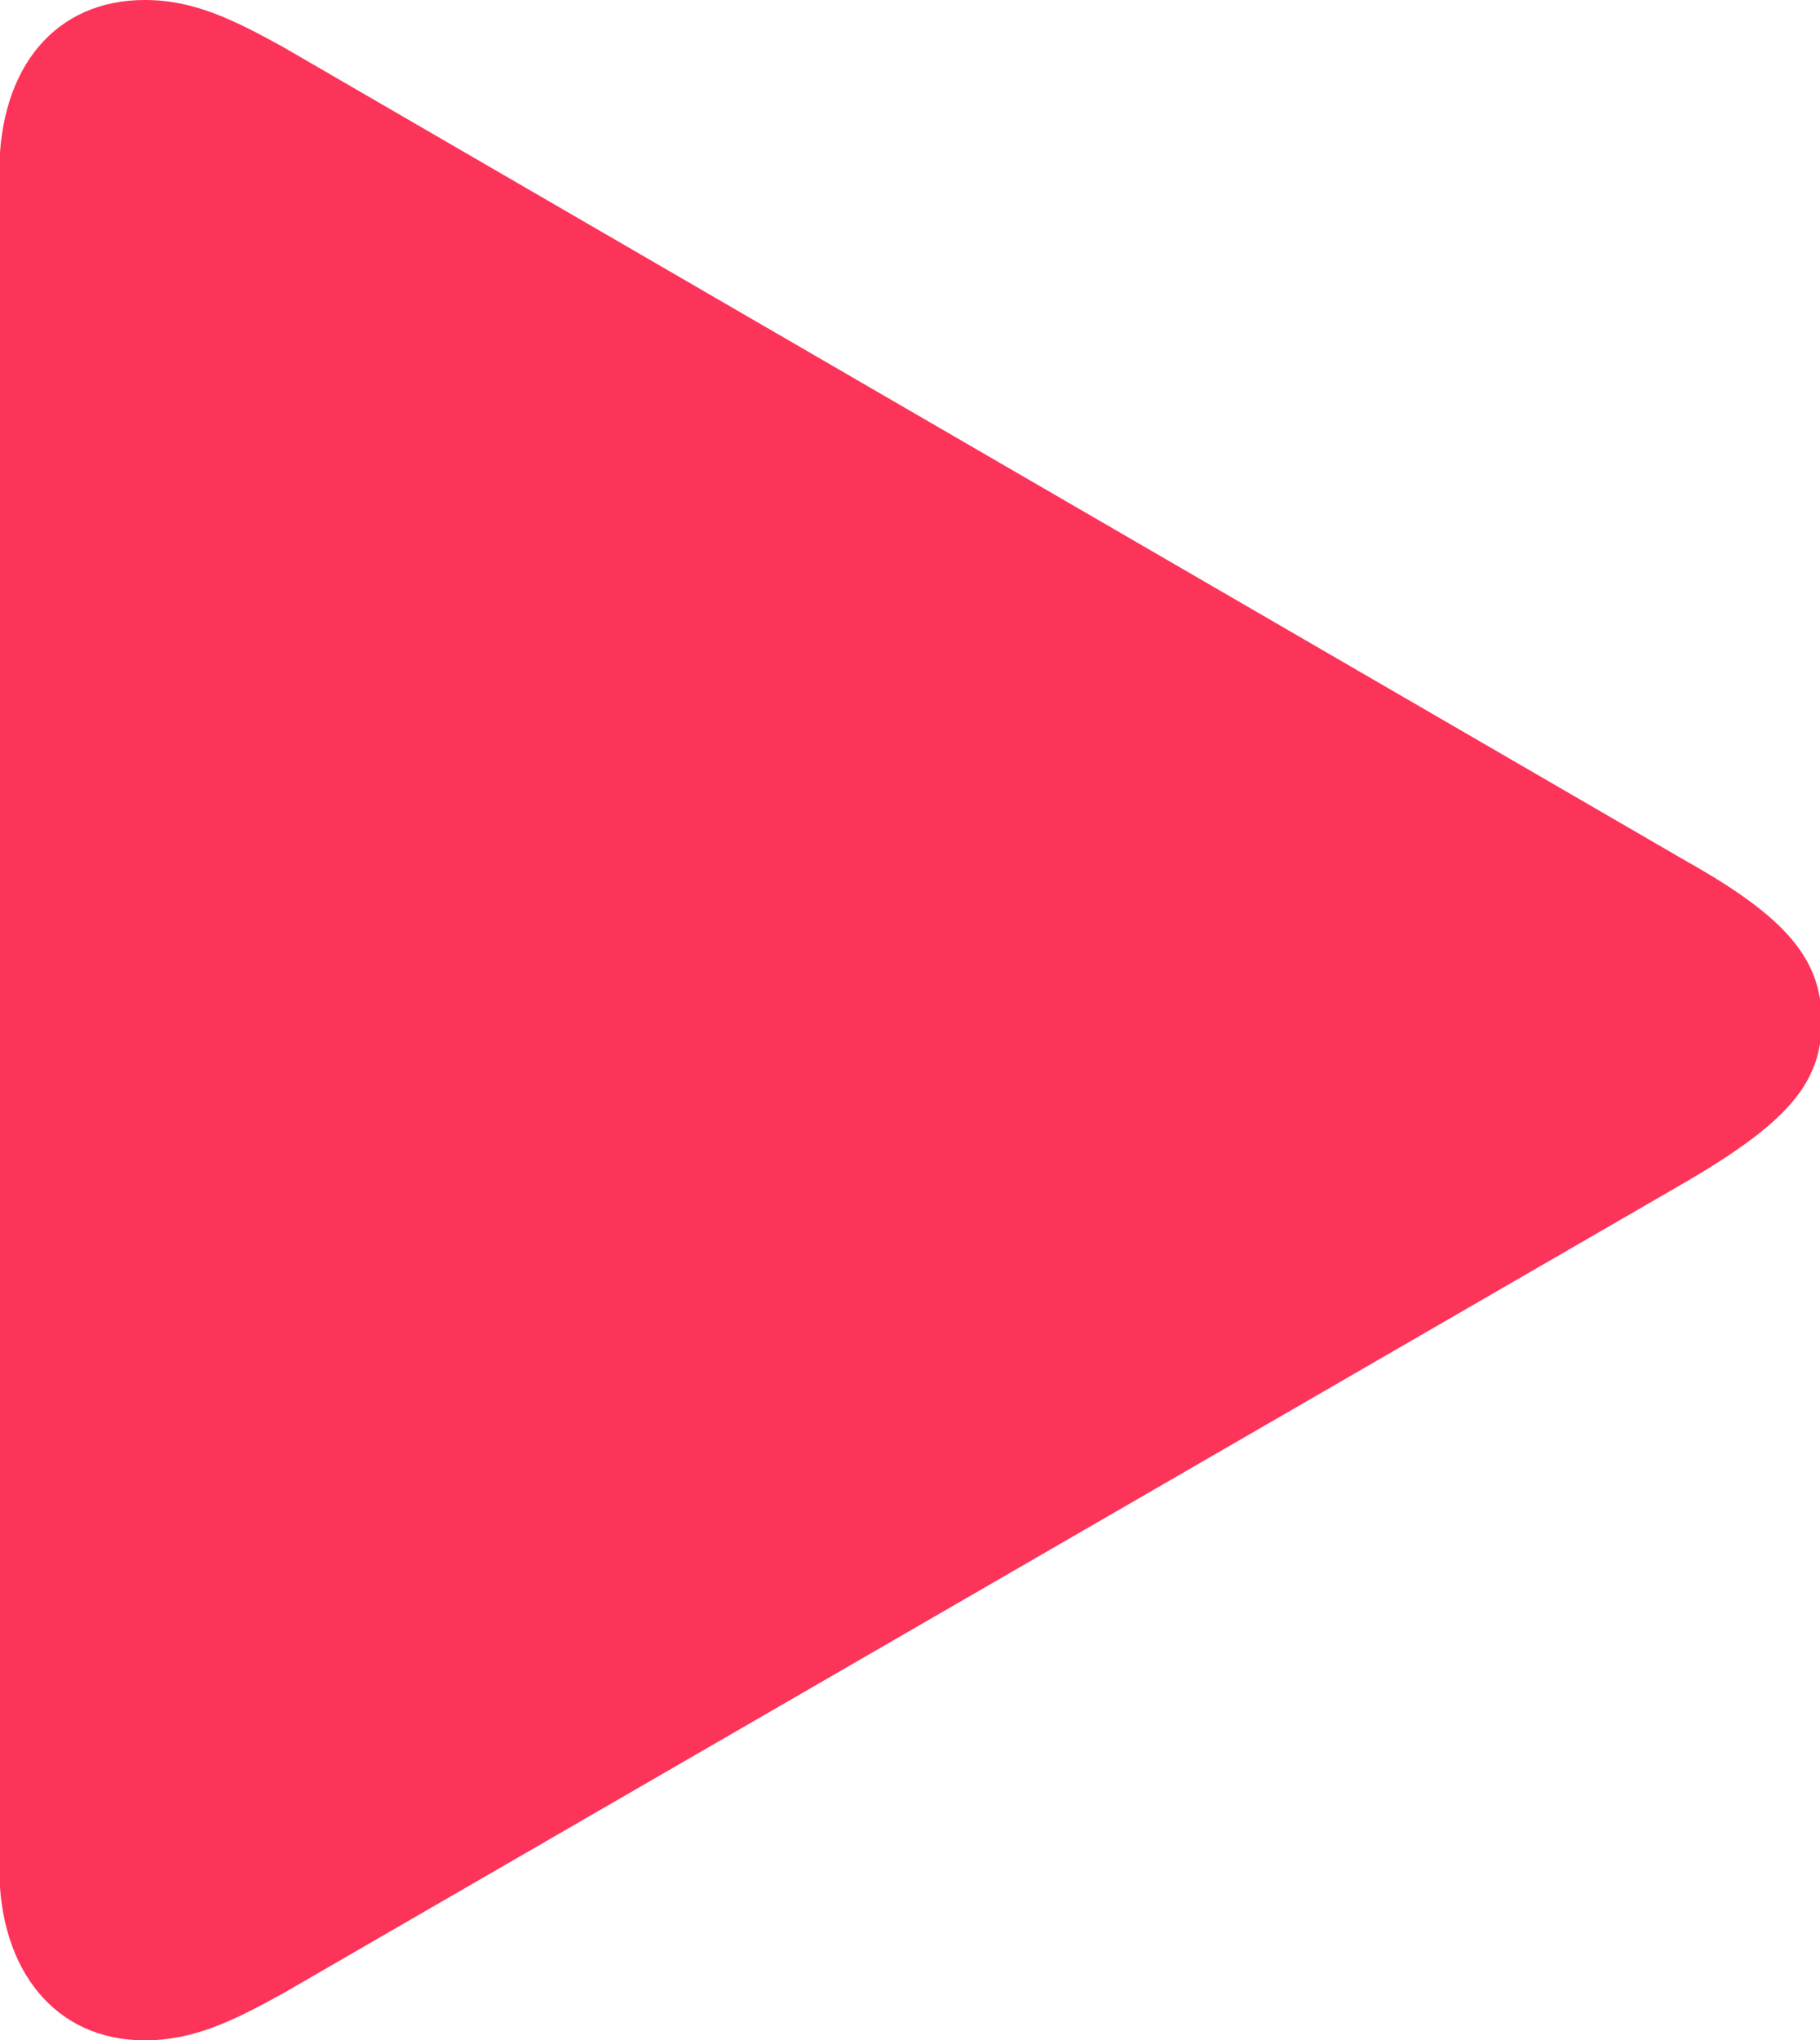 <?xml version="1.0" encoding="utf-8"?>
<!-- Generator: Adobe Illustrator 24.1.1, SVG Export Plug-In . SVG Version: 6.00 Build 0)  -->
<svg version="1.1" id="Layer_1" xmlns="http://www.w3.org/2000/svg" xmlns:xlink="http://www.w3.org/1999/xlink" x="0px" y="0px"
	 viewBox="0 0 73.8 82.7" style="enable-background:new 0 0 73.8 82.7;" xml:space="preserve">
<style type="text/css">
	.st0{fill:#FD345A;}
</style>
<g id="Regular-M" transform="matrix(1 0 0 1 1406.07 1126)">
	<path class="st0" d="M-1400.2-1043.3c2,0,3.6-0.8,5.6-1.9l56.9-32.9c4.1-2.4,5.5-4,5.5-6.5s-1.4-4.2-5.5-6.5l-56.9-33
		c-2-1.1-3.6-1.9-5.6-1.9c-3.6,0-5.9,2.7-5.9,7v68.7C-1406.1-1046.1-1403.8-1043.3-1400.2-1043.3z"/>
</g>
</svg>
